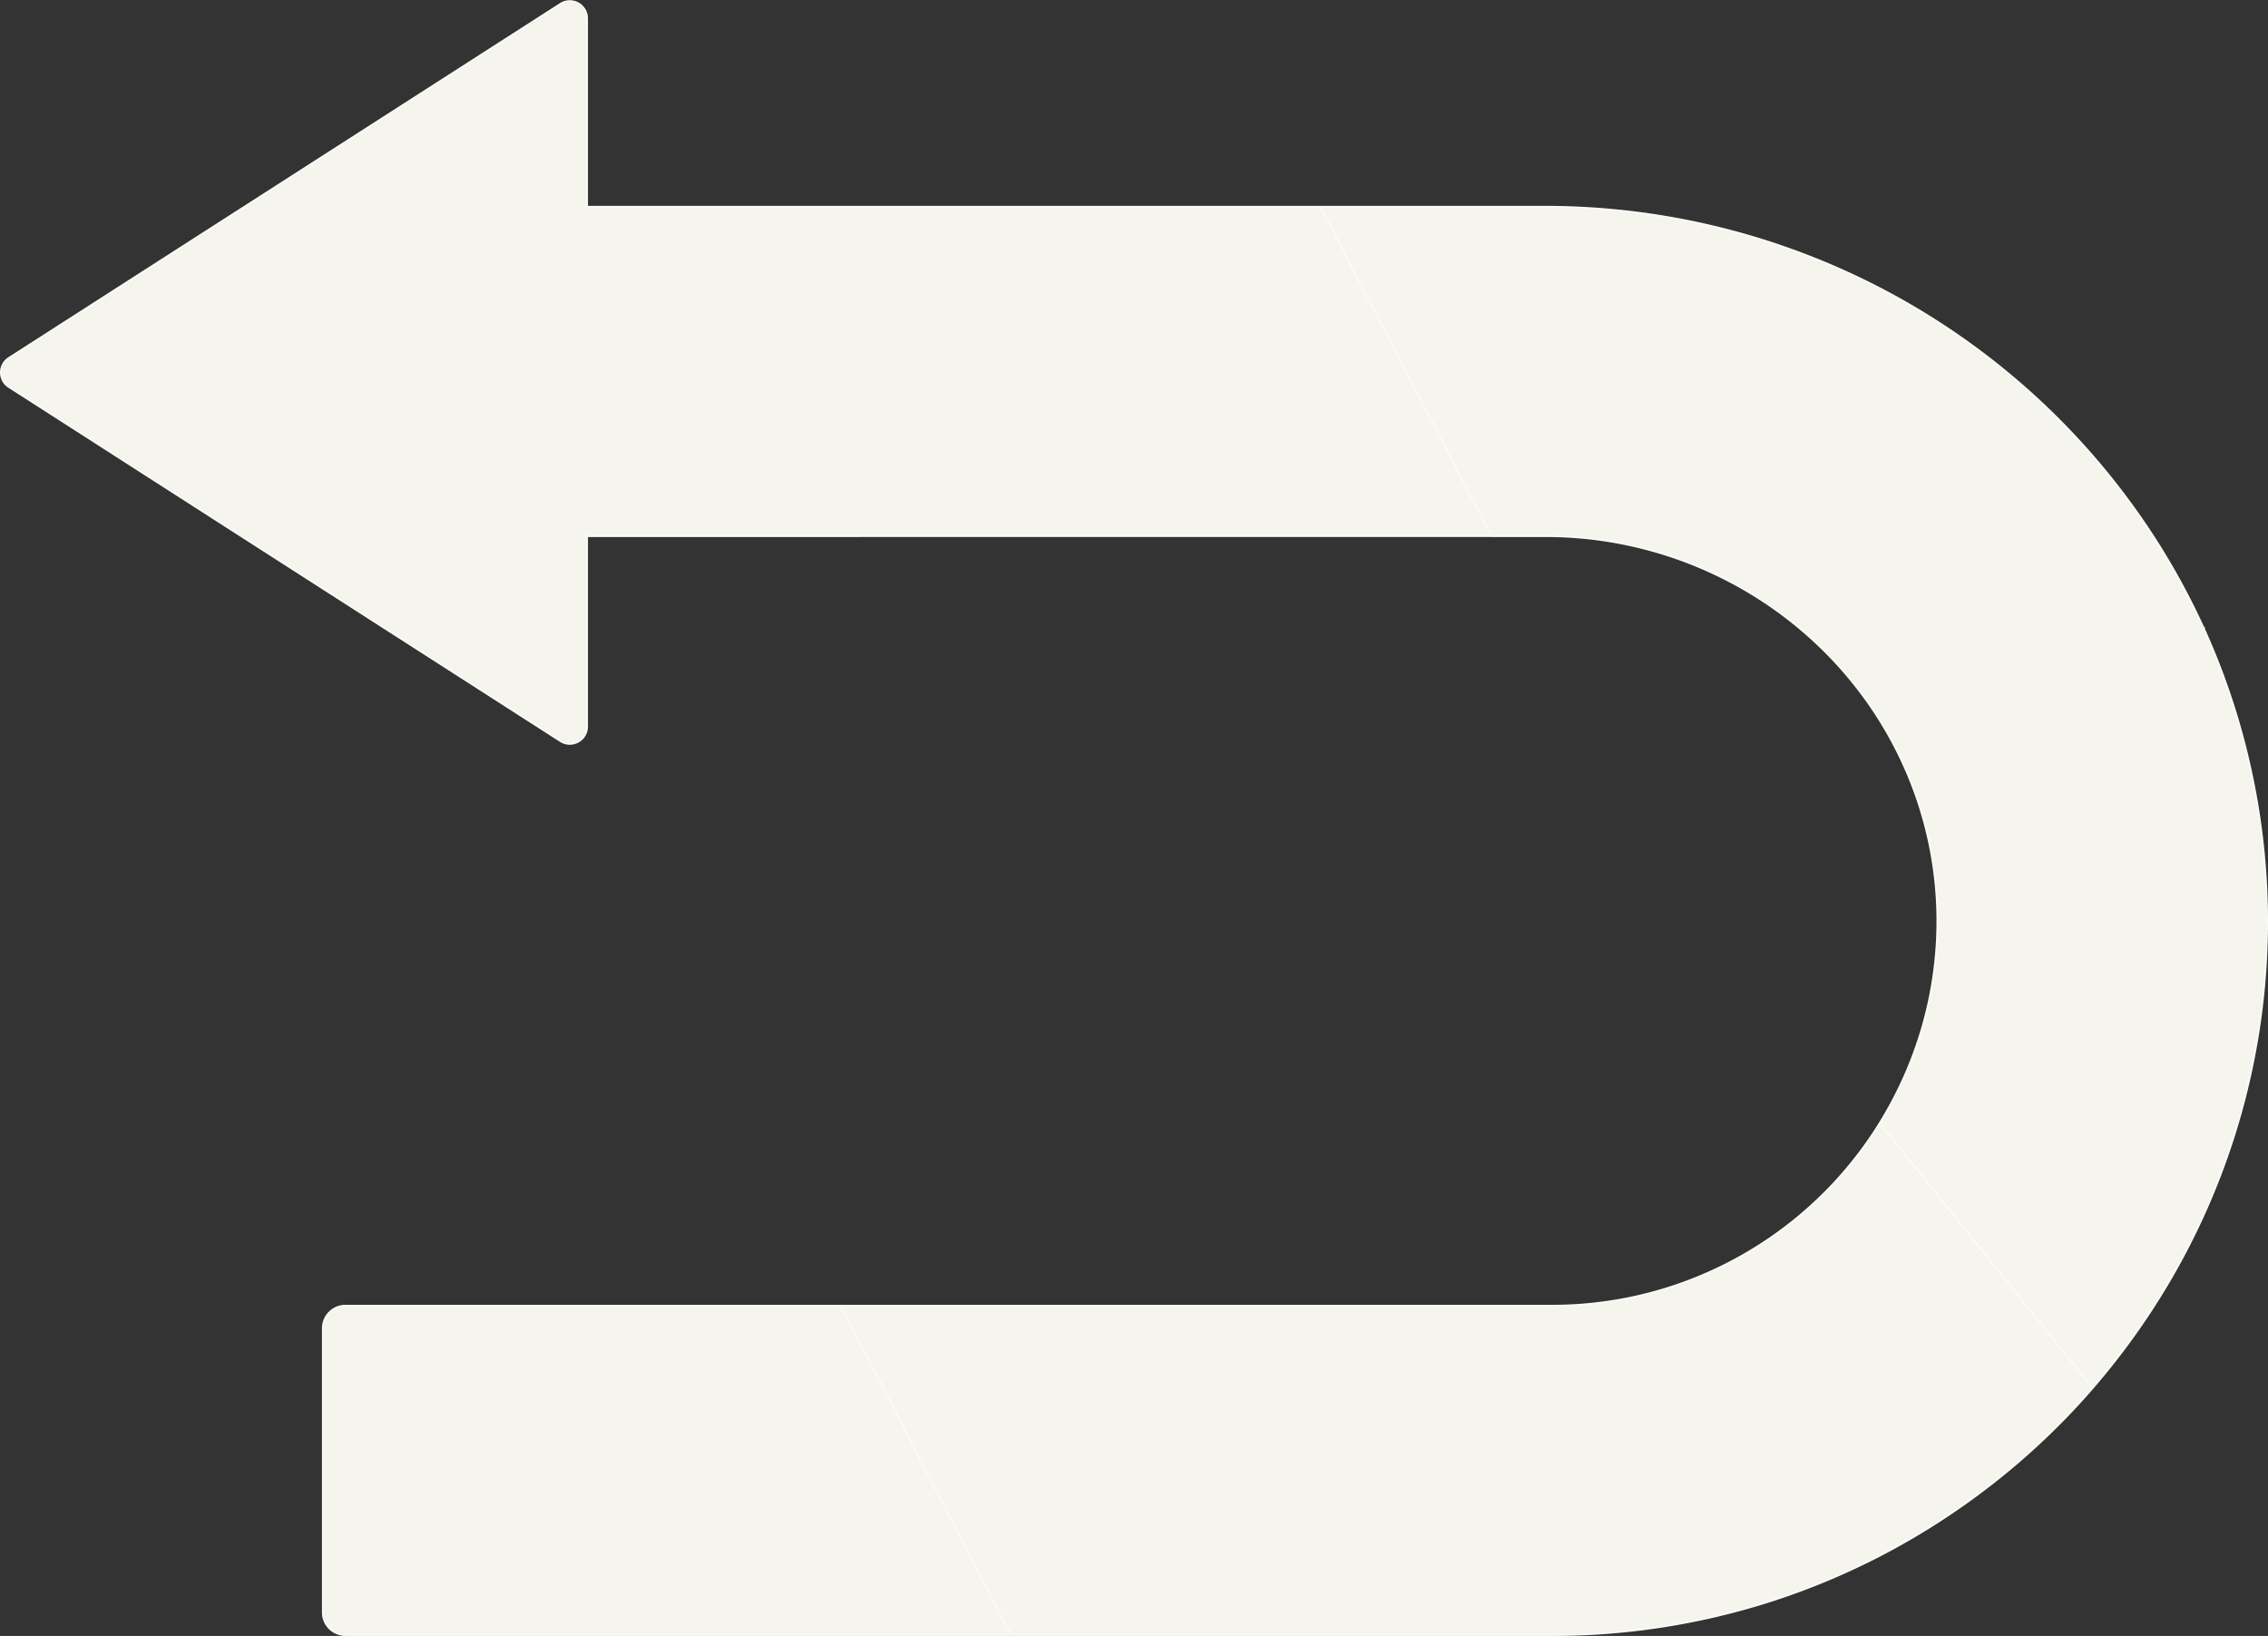 <svg xmlns="http://www.w3.org/2000/svg" width="1312.998" height="946.902" viewBox="0 0 1312.998 946.902"><rect x="0" y="0" width="1312.998" height="946.902" fill="#333333" stroke="none"/><path data-name="Union 38" d="M808.029 946.402h-84.672v-.008H585.2l-98.51-190.668h387.966l.007.008H898.6a221.946 221.946 0 0075.872-13.3l.016-.008A223.073 223.073 0 001088.2 650.06l123.3 153.367a414.96 414.96 0 01-72.934 66.262l-.016.008a412.2 412.2 0 01-119.771 58.988l-.005-.006A413.465 413.465 0 01898.6 946.402zm-608.016 0a13.128 13.128 0 01-13.138-13.121V768.847a13.133 13.133 0 0113.138-13.121h286.67l98.506 190.669H287.5v.008zM1088.2 650.037a224.108 224.108 0 0019.335-39.387v-.008a220.66 220.66 0 0014.021-75.505l-.008.008c.016-1.413.024-2.833.008-4.246v-.07a218.4 218.4 0 00-13.083-72.265v-.008c-27.073-74.63-92.175-128.638-169.094-143.859v-.008a229.121 229.121 0 00-44.435-4.355h-31.41l-99.099-190.678h130.322a421.553 421.553 0 01135.363 22.387l-.009.018a418.74 418.74 0 01214.738 165.658l.008.016a411.262 411.262 0 0130.89 55.832l.012-.014a410.956 410.956 0 01-28 391.26 417.3 417.3 0 01-36.259 48.589zM324.466 428.98L251.6 382.216c-3.22-2.084-7.018-4.5-7.018-4.5L5.1 223.995a9.987 9.987 0 010-16.813L324.466 2.202a10.006 10.006 0 0115.412 8.407v109.055h279.044v-.008h145.5l99.107 190.669H497.548l-.01.016h-157.66v110.232a10.011 10.011 0 01-10.032 10.008 9.9 9.9 0 01-5.38-1.601z" fill="#f5f5ed" stroke="#fafaf6" stroke-miterlimit="10"/></svg>